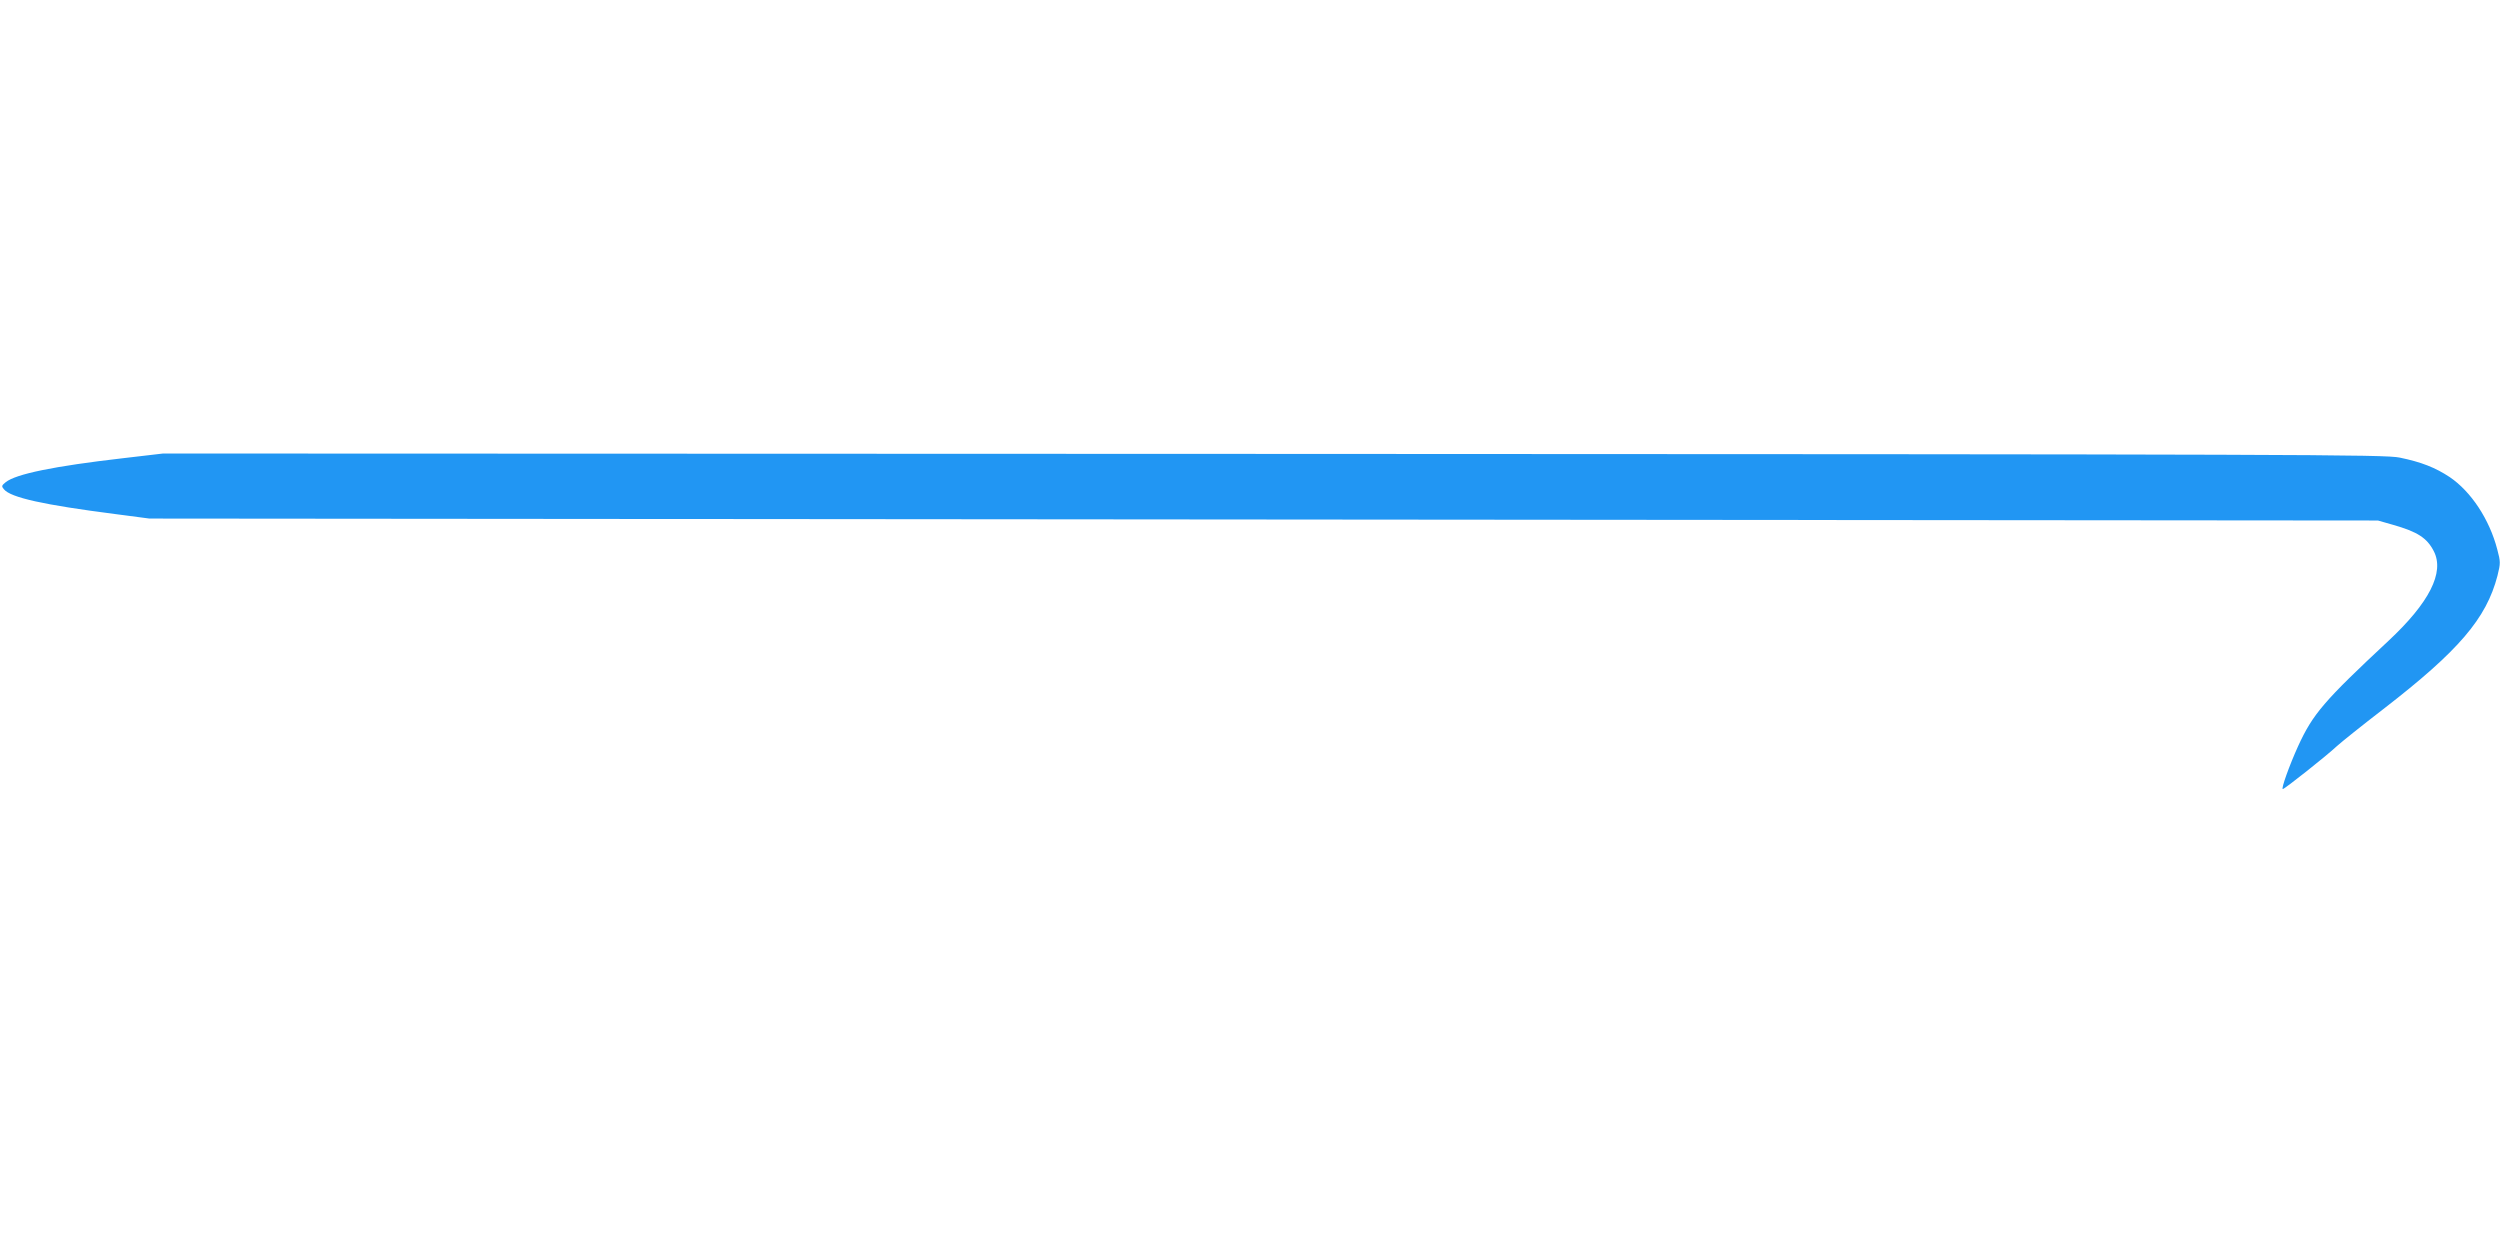 <?xml version="1.0" standalone="no"?>
<!DOCTYPE svg PUBLIC "-//W3C//DTD SVG 20010904//EN"
 "http://www.w3.org/TR/2001/REC-SVG-20010904/DTD/svg10.dtd">
<svg version="1.0" xmlns="http://www.w3.org/2000/svg"
 width="1280pt" height="640pt" viewBox="0 0 1280 640"
 preserveAspectRatio="xMidYMid meet">
<g transform="translate(0,640) scale(0.1,-0.1)"
fill="#2196f3" stroke="none">
<path d="M630 4054 c-355 -41 -549 -81 -601 -123 -21 -17 -22 -21 -9 -36 35
-43 205 -80 570 -127 l175 -23 5705 -5 5705 -5 77 -22 c126 -36 174 -67 209
-135 56 -109 -23 -264 -233 -460 -329 -307 -386 -373 -462 -539 -44 -97 -88
-219 -78 -219 9 0 225 171 277 220 22 20 128 105 237 189 387 299 528 464 585
683 16 65 16 71 -1 135 -40 154 -134 296 -243 370 -74 49 -145 77 -256 100
-77 16 -459 17 -5767 19 l-5685 2 -205 -24z"/>
</g>
</svg>
